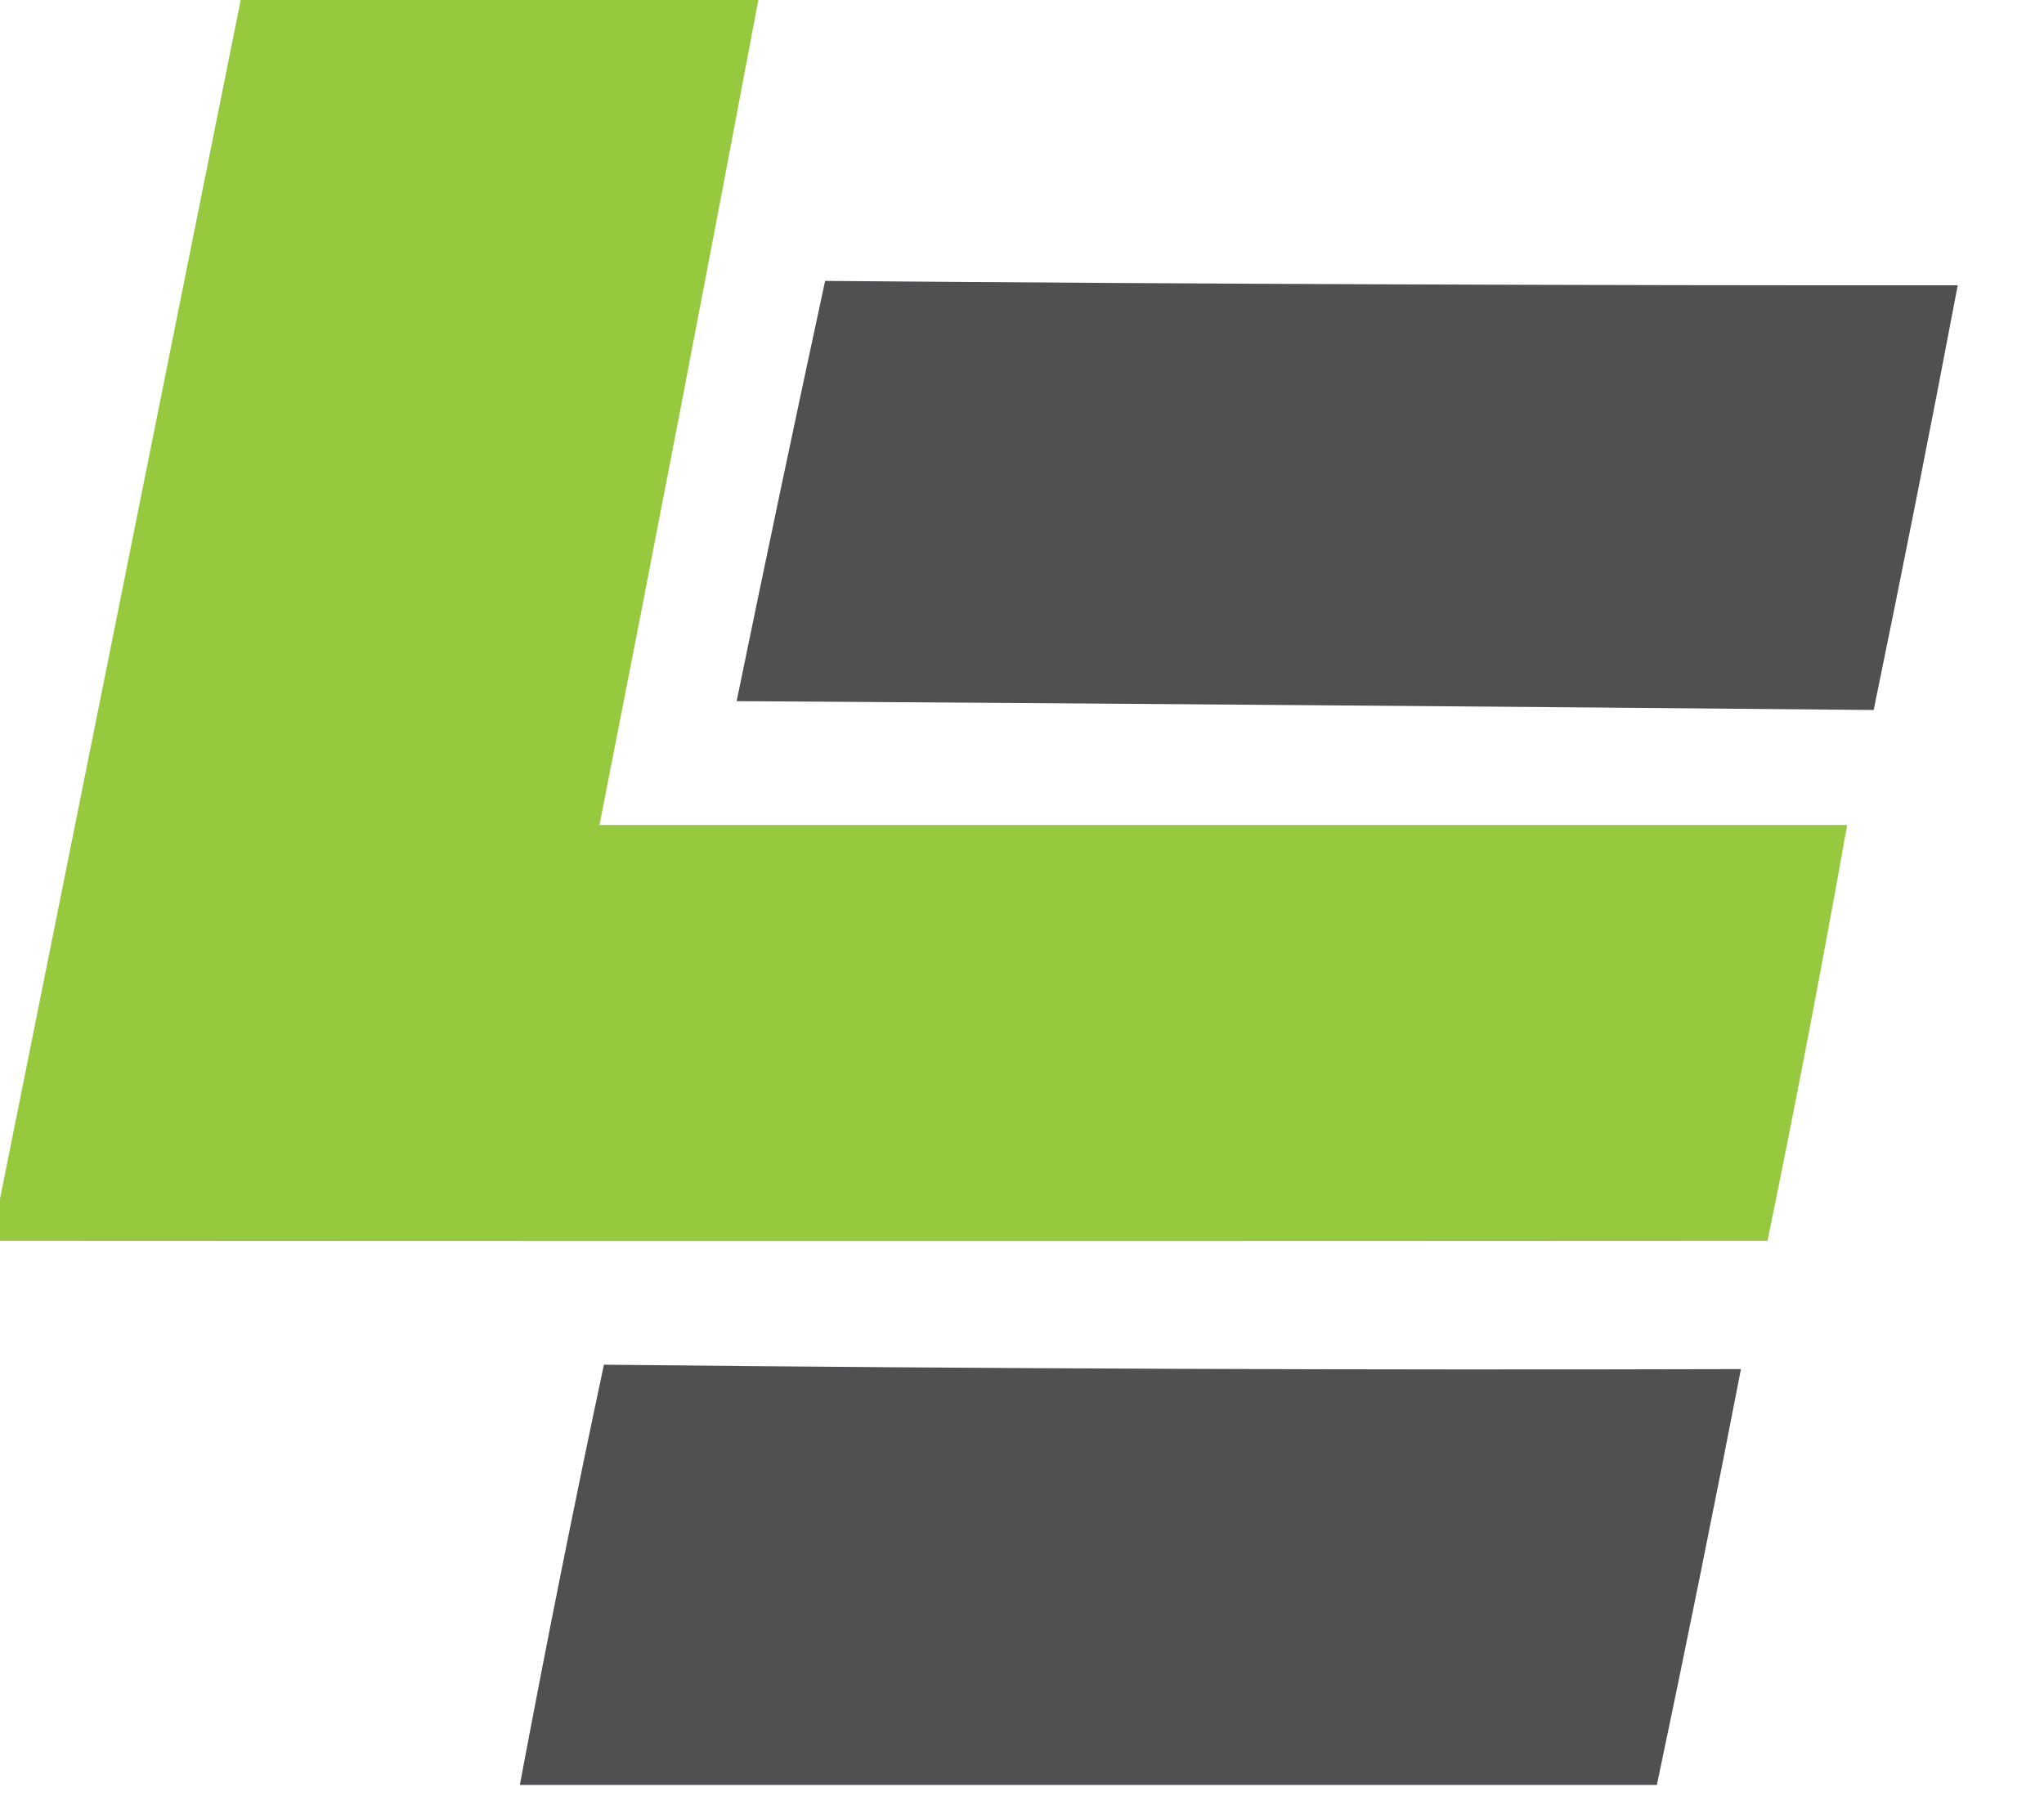 <?xml version="1.0" encoding="UTF-8"?>
<!DOCTYPE svg PUBLIC "-//W3C//DTD SVG 1.1//EN" "http://www.w3.org/Graphics/SVG/1.1/DTD/svg11.dtd">
<svg xmlns="http://www.w3.org/2000/svg" version="1.1" width="462px" height="410px" style="shape-rendering:geometricPrecision; text-rendering:geometricPrecision; image-rendering:optimizeQuality; fill-rule:evenodd; clip-rule:evenodd" xmlns:xlink="http://www.w3.org/1999/xlink">
<g><path style="opacity:0.991" fill="#95c93d" d="M 54.5,-0.5 C 93.5,-0.5 132.5,-0.5 171.5,-0.5C 159.757,61.881 147.757,124.215 135.5,186.5C 229.5,186.5 323.5,186.5 417.5,186.5C 411.931,217.915 405.931,249.249 399.5,280.5C 266.177,280.576 132.844,280.576 -0.5,280.5C -0.5,278.167 -0.5,275.833 -0.5,273.5C 17.815,182.257 36.149,90.924 54.5,-0.5 Z"/></g>
<g><path style="opacity:0.987" fill="#4c4e4f" d="M 186.5,63.5 C 271.831,64.208 357.165,64.541 442.5,64.5C 436.423,96.553 430.089,128.553 423.5,160.5C 337.835,159.711 252.168,159.044 166.5,158.5C 173.01,126.795 179.677,95.128 186.5,63.5 Z"/></g>
<g><path style="opacity:0.987" fill="#4c4e4f" d="M 136.5,308.5 C 222.162,309.412 307.829,309.745 393.5,309.5C 387.423,340.886 381.089,372.22 374.5,403.5C 288.833,403.5 203.167,403.5 117.5,403.5C 123.454,371.732 129.787,340.065 136.5,308.5 Z"/></g>
</svg>
